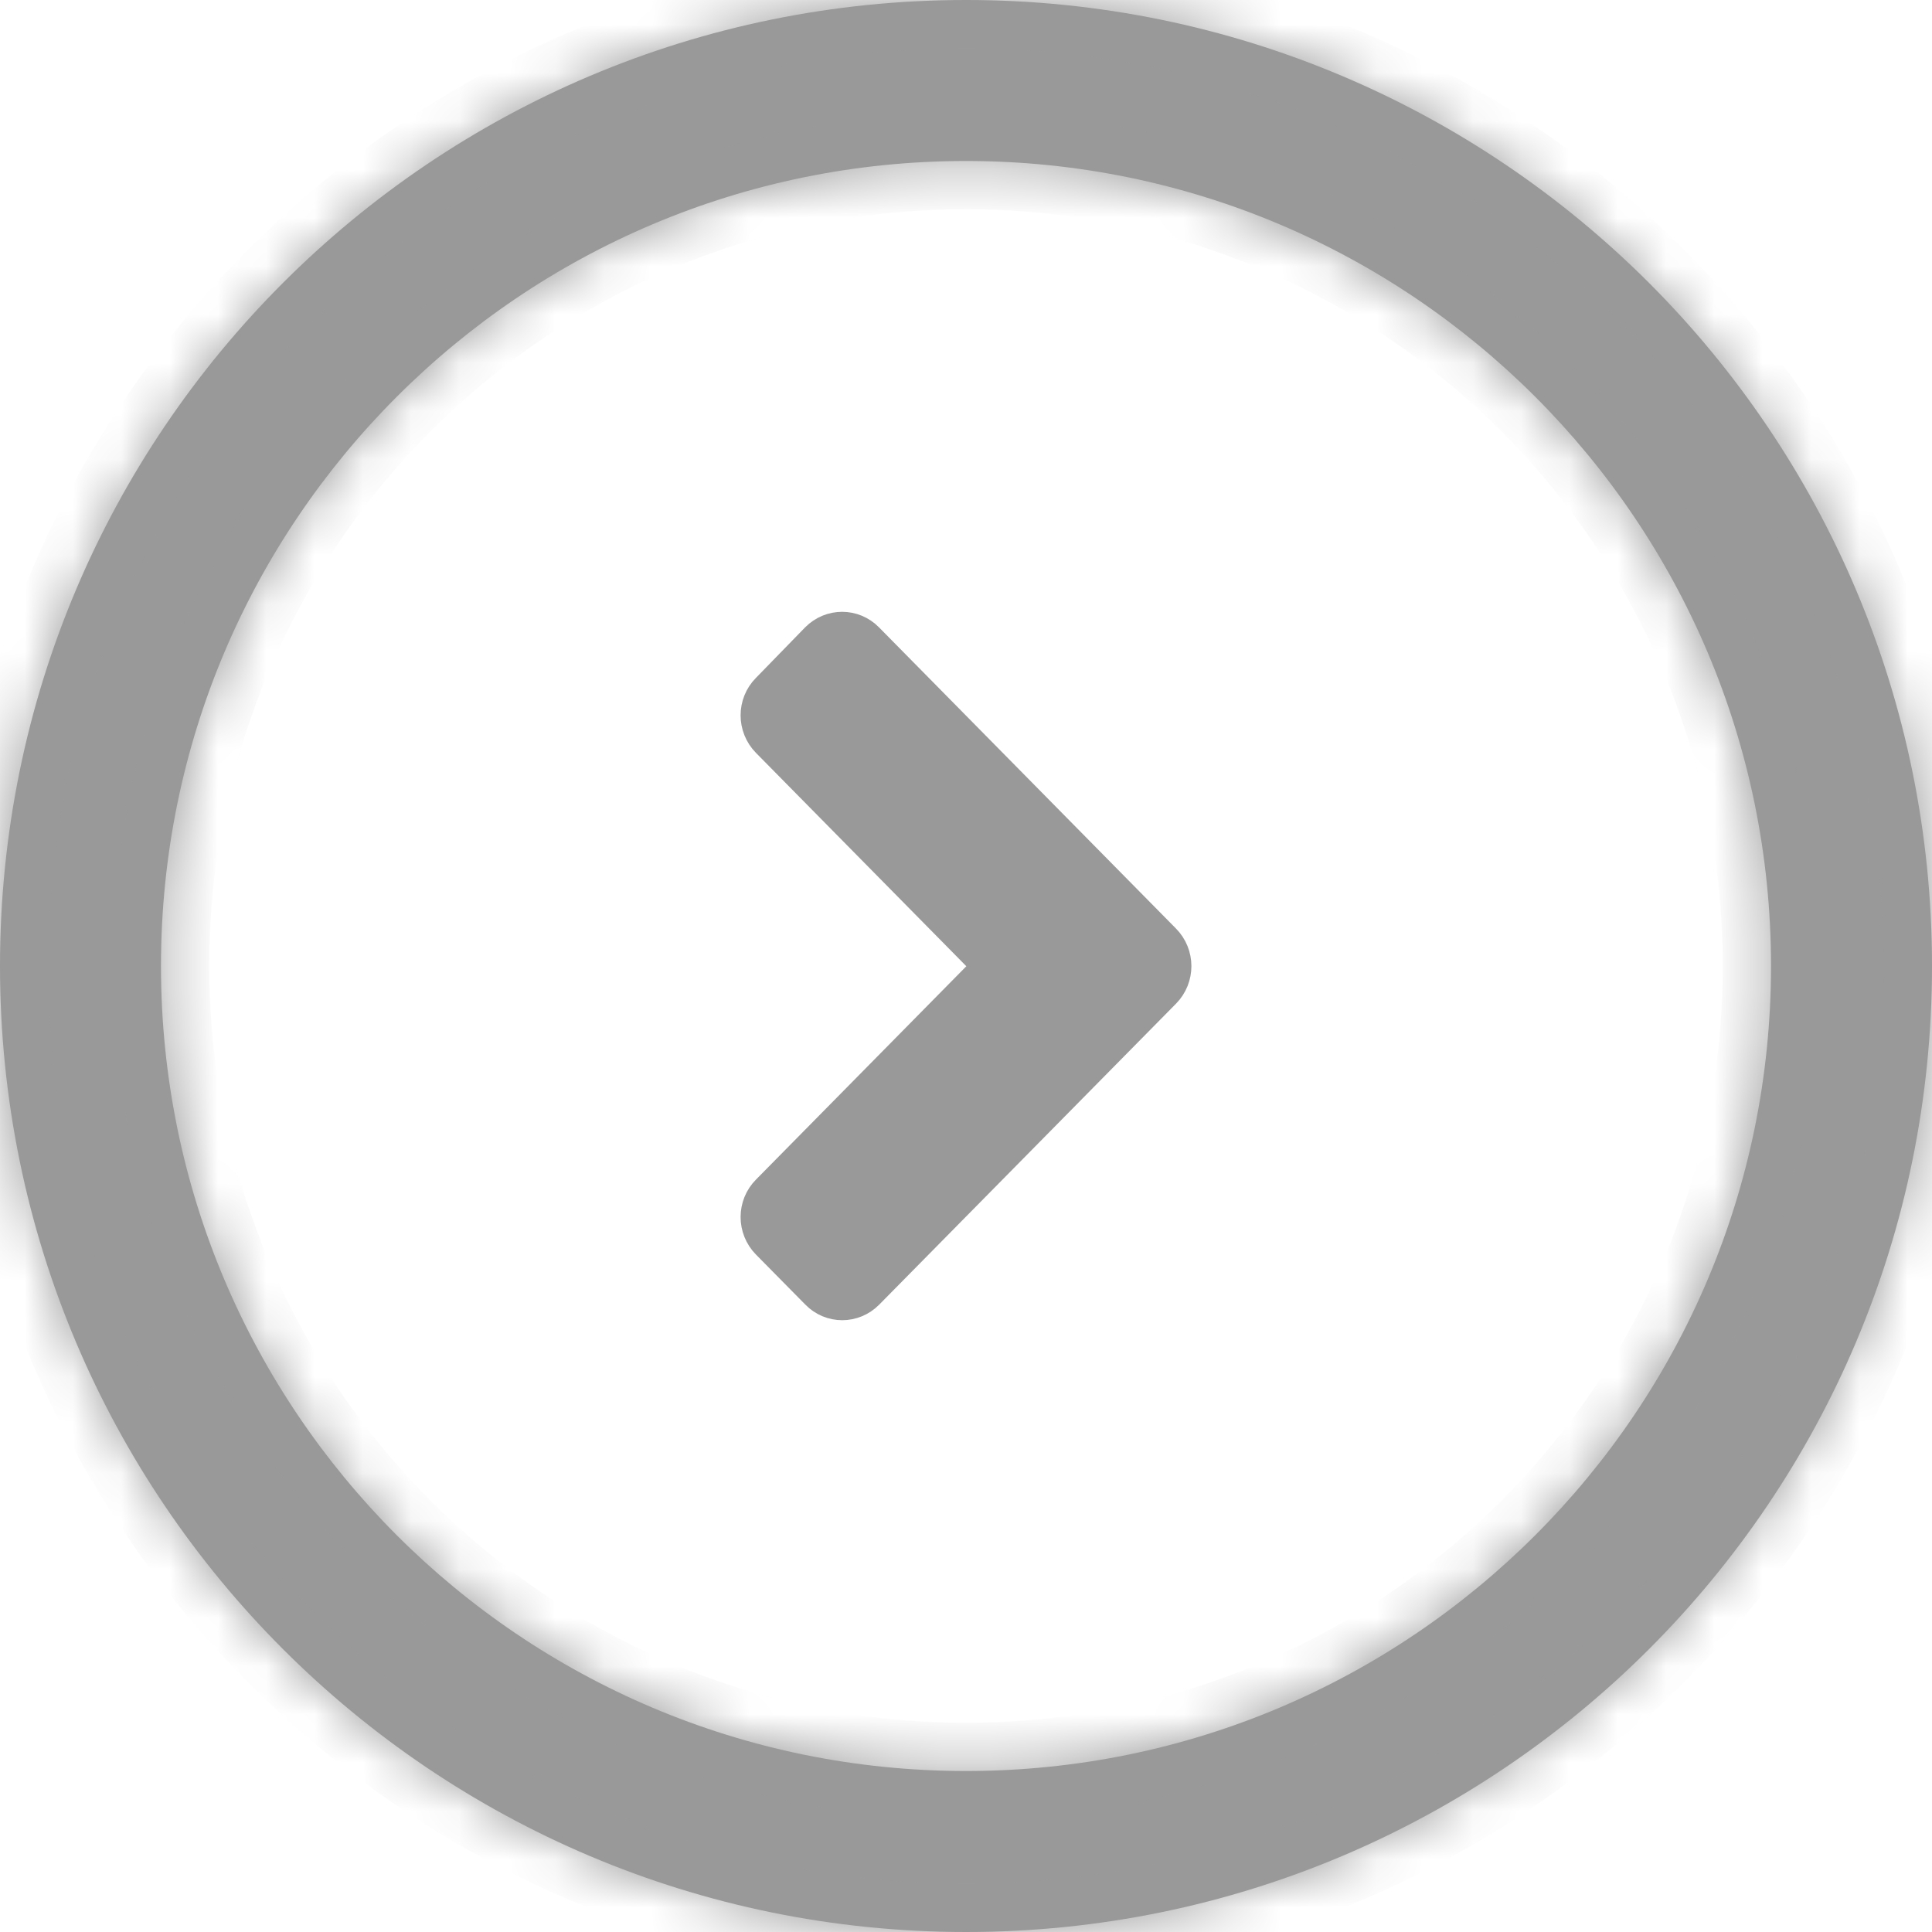 <svg width="40" height="40" viewBox="0 0 40 40" fill="none" xmlns="http://www.w3.org/2000/svg">
<mask id="path-1-inside-1_539_2976" fill="white">
<path fill-rule="evenodd" clip-rule="evenodd" d="M20 40C31.046 40 40 31.046 40 20C40 8.954 31.046 0 20 0C8.954 0 0 8.954 0 20C0 31.046 8.954 40 20 40ZM20 36.667C29.205 36.667 36.667 29.205 36.667 20C36.667 10.795 29.205 3.333 20 3.333C10.795 3.333 3.333 10.795 3.333 20C3.333 29.205 10.795 36.667 20 36.667Z"/>
</mask>
<path fill-rule="evenodd" clip-rule="evenodd" d="M20 40C31.046 40 40 31.046 40 20C40 8.954 31.046 0 20 0C8.954 0 0 8.954 0 20C0 31.046 8.954 40 20 40ZM20 36.667C29.205 36.667 36.667 29.205 36.667 20C36.667 10.795 29.205 3.333 20 3.333C10.795 3.333 3.333 10.795 3.333 20C3.333 29.205 10.795 36.667 20 36.667Z" fill="#999999"/>
<path d="M39 20C39 30.493 30.493 39 20 39V41C31.598 41 41 31.598 41 20H39ZM20 1C30.493 1 39 9.507 39 20H41C41 8.402 31.598 -1 20 -1V1ZM1 20C1 9.507 9.507 1 20 1V-1C8.402 -1 -1 8.402 -1 20H1ZM20 39C9.507 39 1 30.493 1 20H-1C-1 31.598 8.402 41 20 41V39ZM35.667 20C35.667 28.652 28.652 35.667 20 35.667V37.667C29.757 37.667 37.667 29.757 37.667 20H35.667ZM20 4.333C28.652 4.333 35.667 11.348 35.667 20H37.667C37.667 10.243 29.757 2.333 20 2.333V4.333ZM4.333 20C4.333 11.348 11.348 4.333 20 4.333V2.333C10.243 2.333 2.333 10.243 2.333 20H4.333ZM20 35.667C11.348 35.667 4.333 28.652 4.333 20H2.333C2.333 29.757 10.243 37.667 20 37.667V35.667Z" fill="#999999" mask="url(#path-1-inside-1_539_2976)"/>
<path d="M17.031 26.661L17.029 26.659L16.008 25.624C15.774 25.387 15.777 25.005 16.006 24.775L16.008 24.773L20.363 20.356L20.709 20.005L20.363 19.654L16.008 15.237C15.774 15 15.777 14.617 16.006 14.387L16.006 14.387L16.01 14.383L17.025 13.34C17.255 13.108 17.619 13.111 17.842 13.339L17.842 13.339L17.844 13.341L23.988 19.572L23.988 19.572L23.99 19.574C24.225 19.81 24.225 20.192 23.993 20.428L17.848 26.659C17.619 26.892 17.254 26.89 17.031 26.661Z" fill="#999999" stroke="#999999"/>
</svg>
